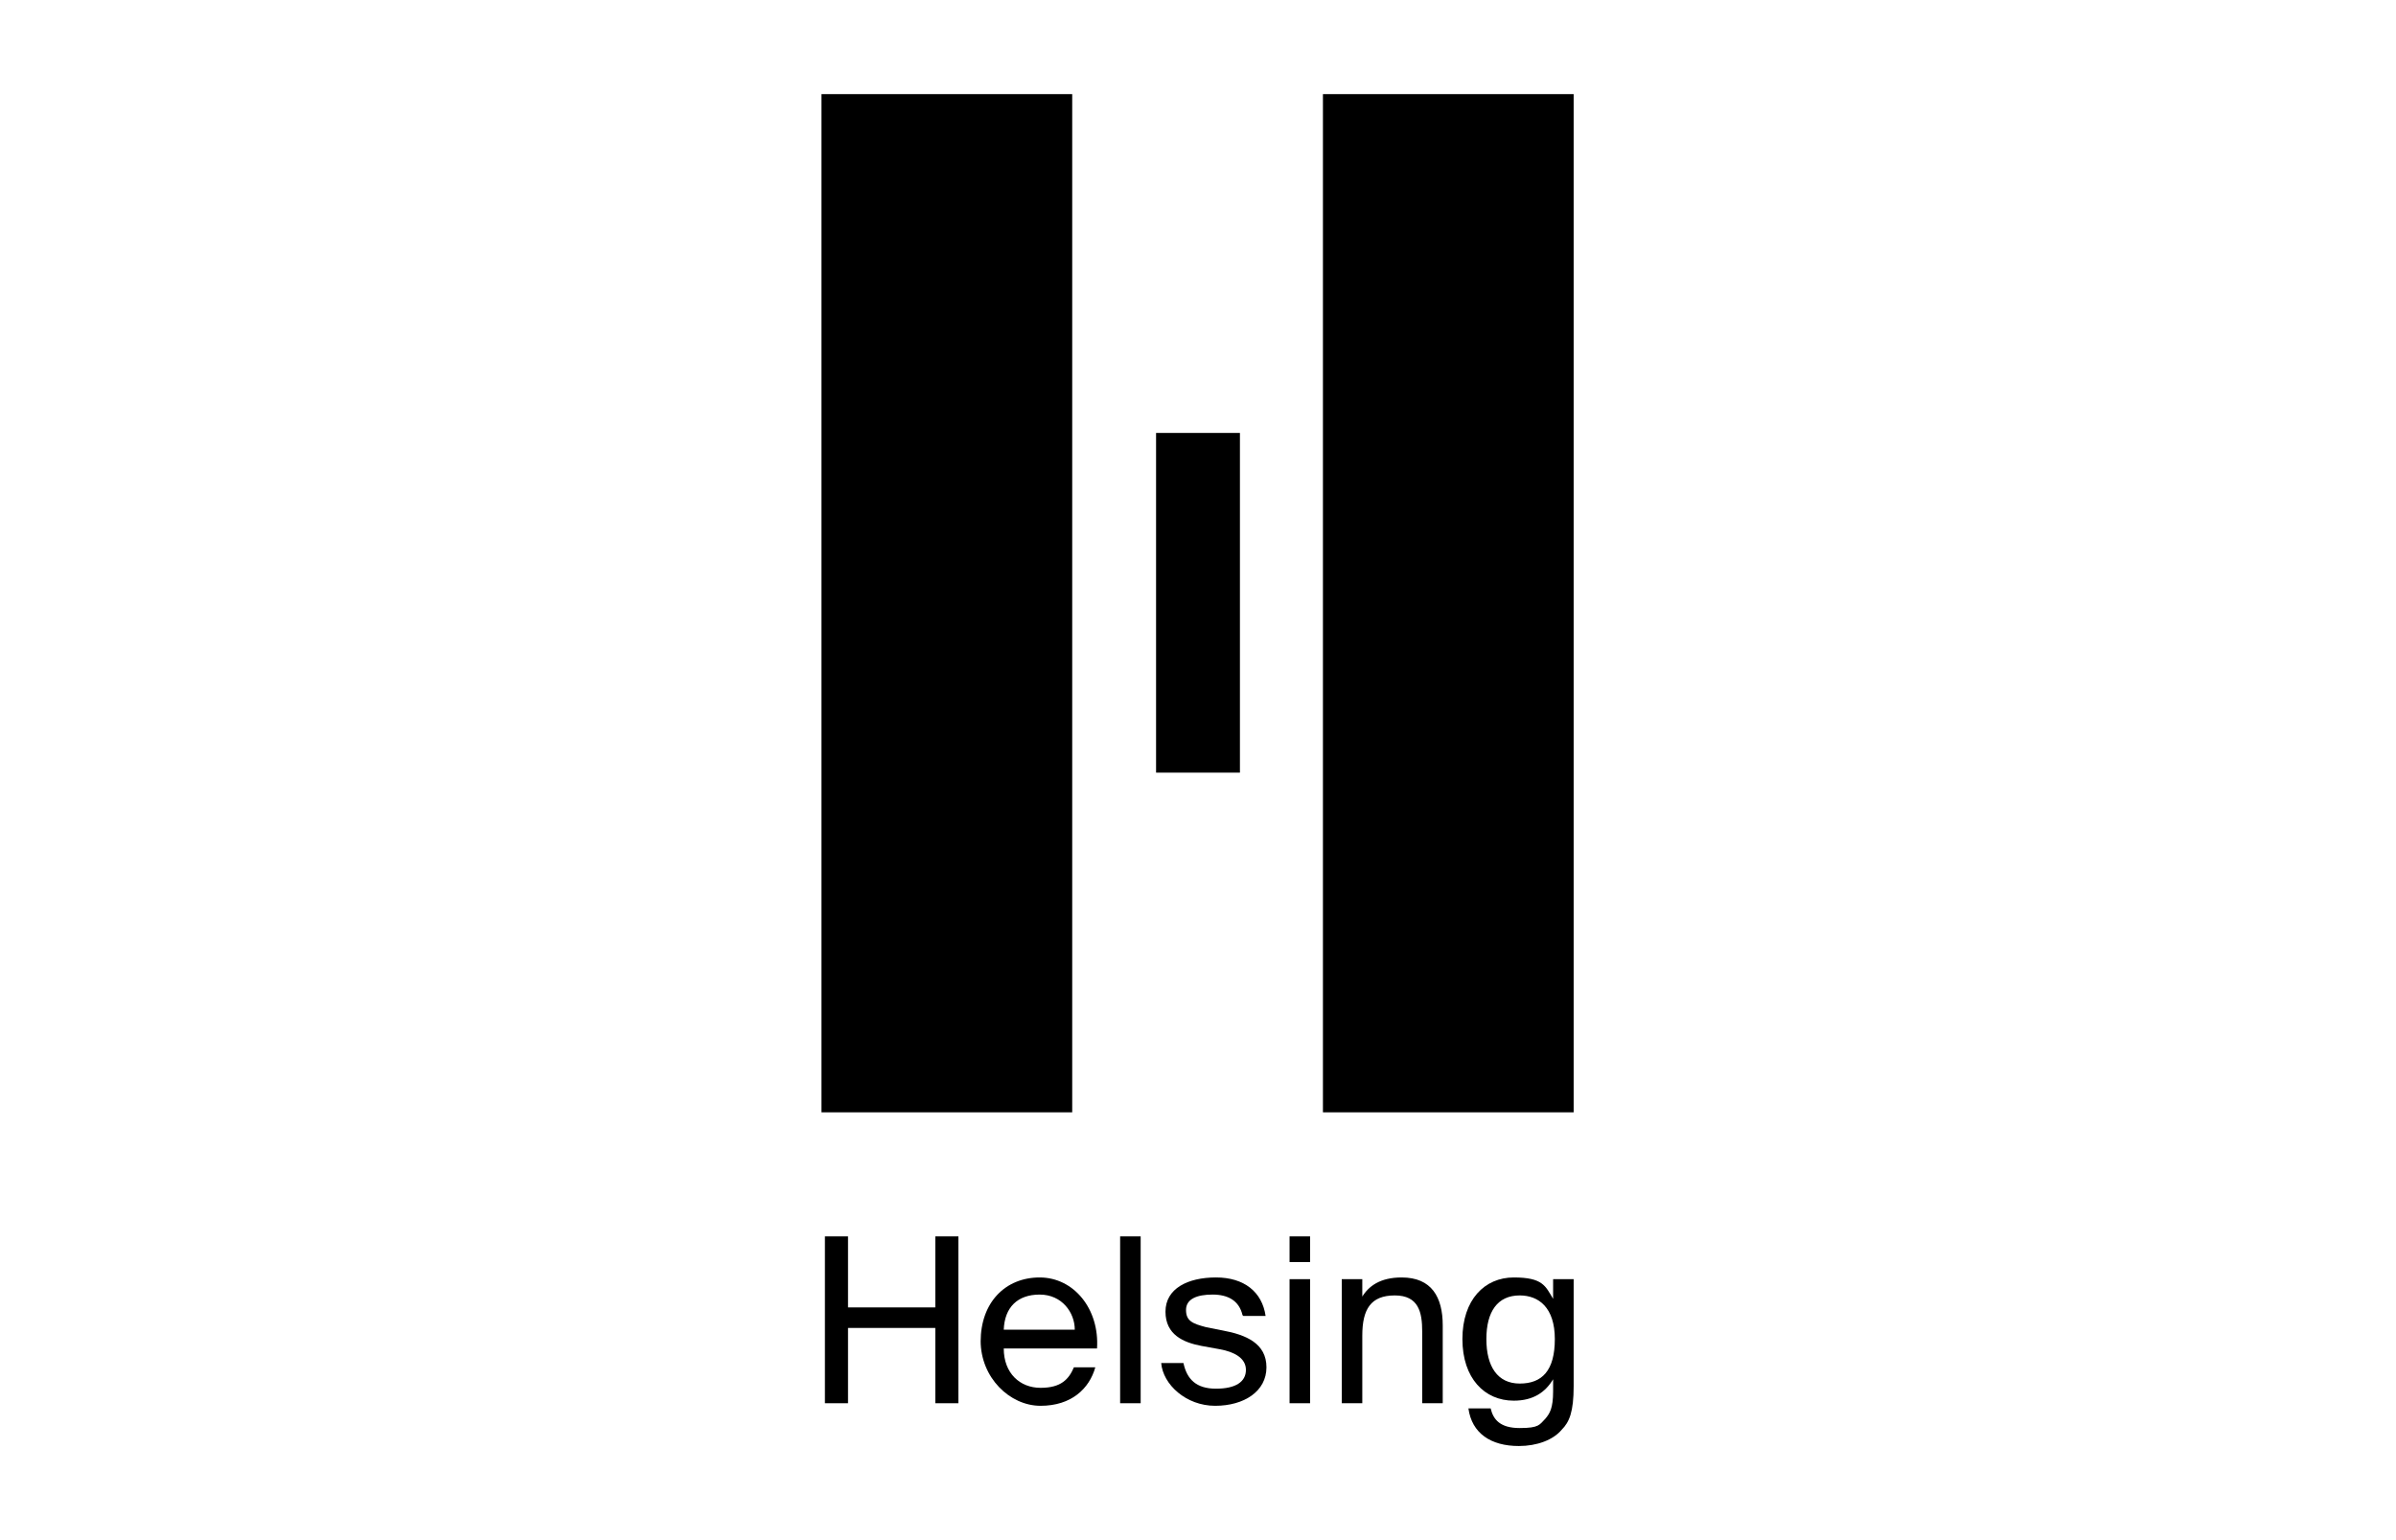<?xml version="1.0" encoding="UTF-8"?>
<svg id="Layer_1" data-name="Layer 1" xmlns="http://www.w3.org/2000/svg" version="1.1" viewBox="0 0 280 180">
  <defs>
    <style>
      .cls-1 {
        fill: #000;
        stroke-width: 0px;
      }
    </style>
  </defs>
  <g>
    <rect class="cls-1" x="96" y="11" width="29.3" height="119"/>
    <rect class="cls-1" x="154.6" y="11" width="29.3" height="119"/>
    <rect class="cls-1" x="135.1" y="50.6" width="9.8" height="39.7"/>
  </g>
  <g>
    <path class="cls-1" d="M112,144.5v19.5h-2.7v-8.8h-10.2v8.8h-2.7v-19.5h2.7v8.3h10.2v-8.3h2.7Z"/>
    <path class="cls-1" d="M114.6,156.8c0-4.6,2.9-7.5,6.9-7.5s7,3.7,6.7,8.3h-10.9c0,2.9,1.9,4.6,4.3,4.6s3.3-1,3.9-2.4h2.5c-.7,2.5-2.8,4.5-6.4,4.5s-7-3.3-7-7.6ZM117.3,155.4h8.3c0-2-1.5-4.1-4.1-4.1s-4.1,1.5-4.2,4.1Z"/>
    <path class="cls-1" d="M133.3,164h-2.4v-19.5h2.4v19.5Z"/>
    <path class="cls-1" d="M145.2,153.7c-.4-1.7-1.7-2.4-3.5-2.4s-3.1.5-3.1,1.8.8,1.6,2.3,2l2,.4c2.7.5,5.1,1.5,5.1,4.3s-2.6,4.5-6,4.5-6.1-2.5-6.3-5h2.6c.4,1.9,1.5,3,3.8,3s3.5-.8,3.5-2.2-1.4-2.1-3-2.4l-2.2-.4c-2.1-.4-4.2-1.3-4.2-4s2.6-4,5.9-4,5.4,1.7,5.8,4.5h-2.6Z"/>
    <path class="cls-1" d="M153.1,144.5v3h-2.4v-3h2.4ZM153.1,149.5v14.5h-2.4v-14.5h2.4Z"/>
    <path class="cls-1" d="M159.1,151.7c.8-1.4,2.2-2.4,4.7-2.4,3.5,0,4.8,2.3,4.8,5.6v9.1h-2.4v-8.4c0-2.2-.4-4.2-3.2-4.2s-3.8,1.6-3.8,4.7v7.9h-2.4v-14.5h2.4v2.2Z"/>
    <path class="cls-1" d="M181.5,149.5h2.4v12.5c0,3-.5,4.2-1.4,5.1-1,1.2-2.9,1.9-5,1.9-3.3,0-5.5-1.5-5.9-4.4h2.6c.3,1.3,1.1,2.3,3.4,2.3s2.3-.4,3-1.1c.5-.6.9-1.2.9-3.2v-1.4c-.9,1.5-2.3,2.5-4.6,2.5-3.4,0-6-2.6-6-7.2s2.6-7.2,6-7.2,3.7,1,4.6,2.5v-2.3ZM177.6,151.4c-2.6,0-3.9,1.9-3.9,5.1s1.3,5.2,3.9,5.2,4.1-1.5,4.1-5.2-1.9-5.1-4.1-5.1Z"/>
  </g>
</svg>